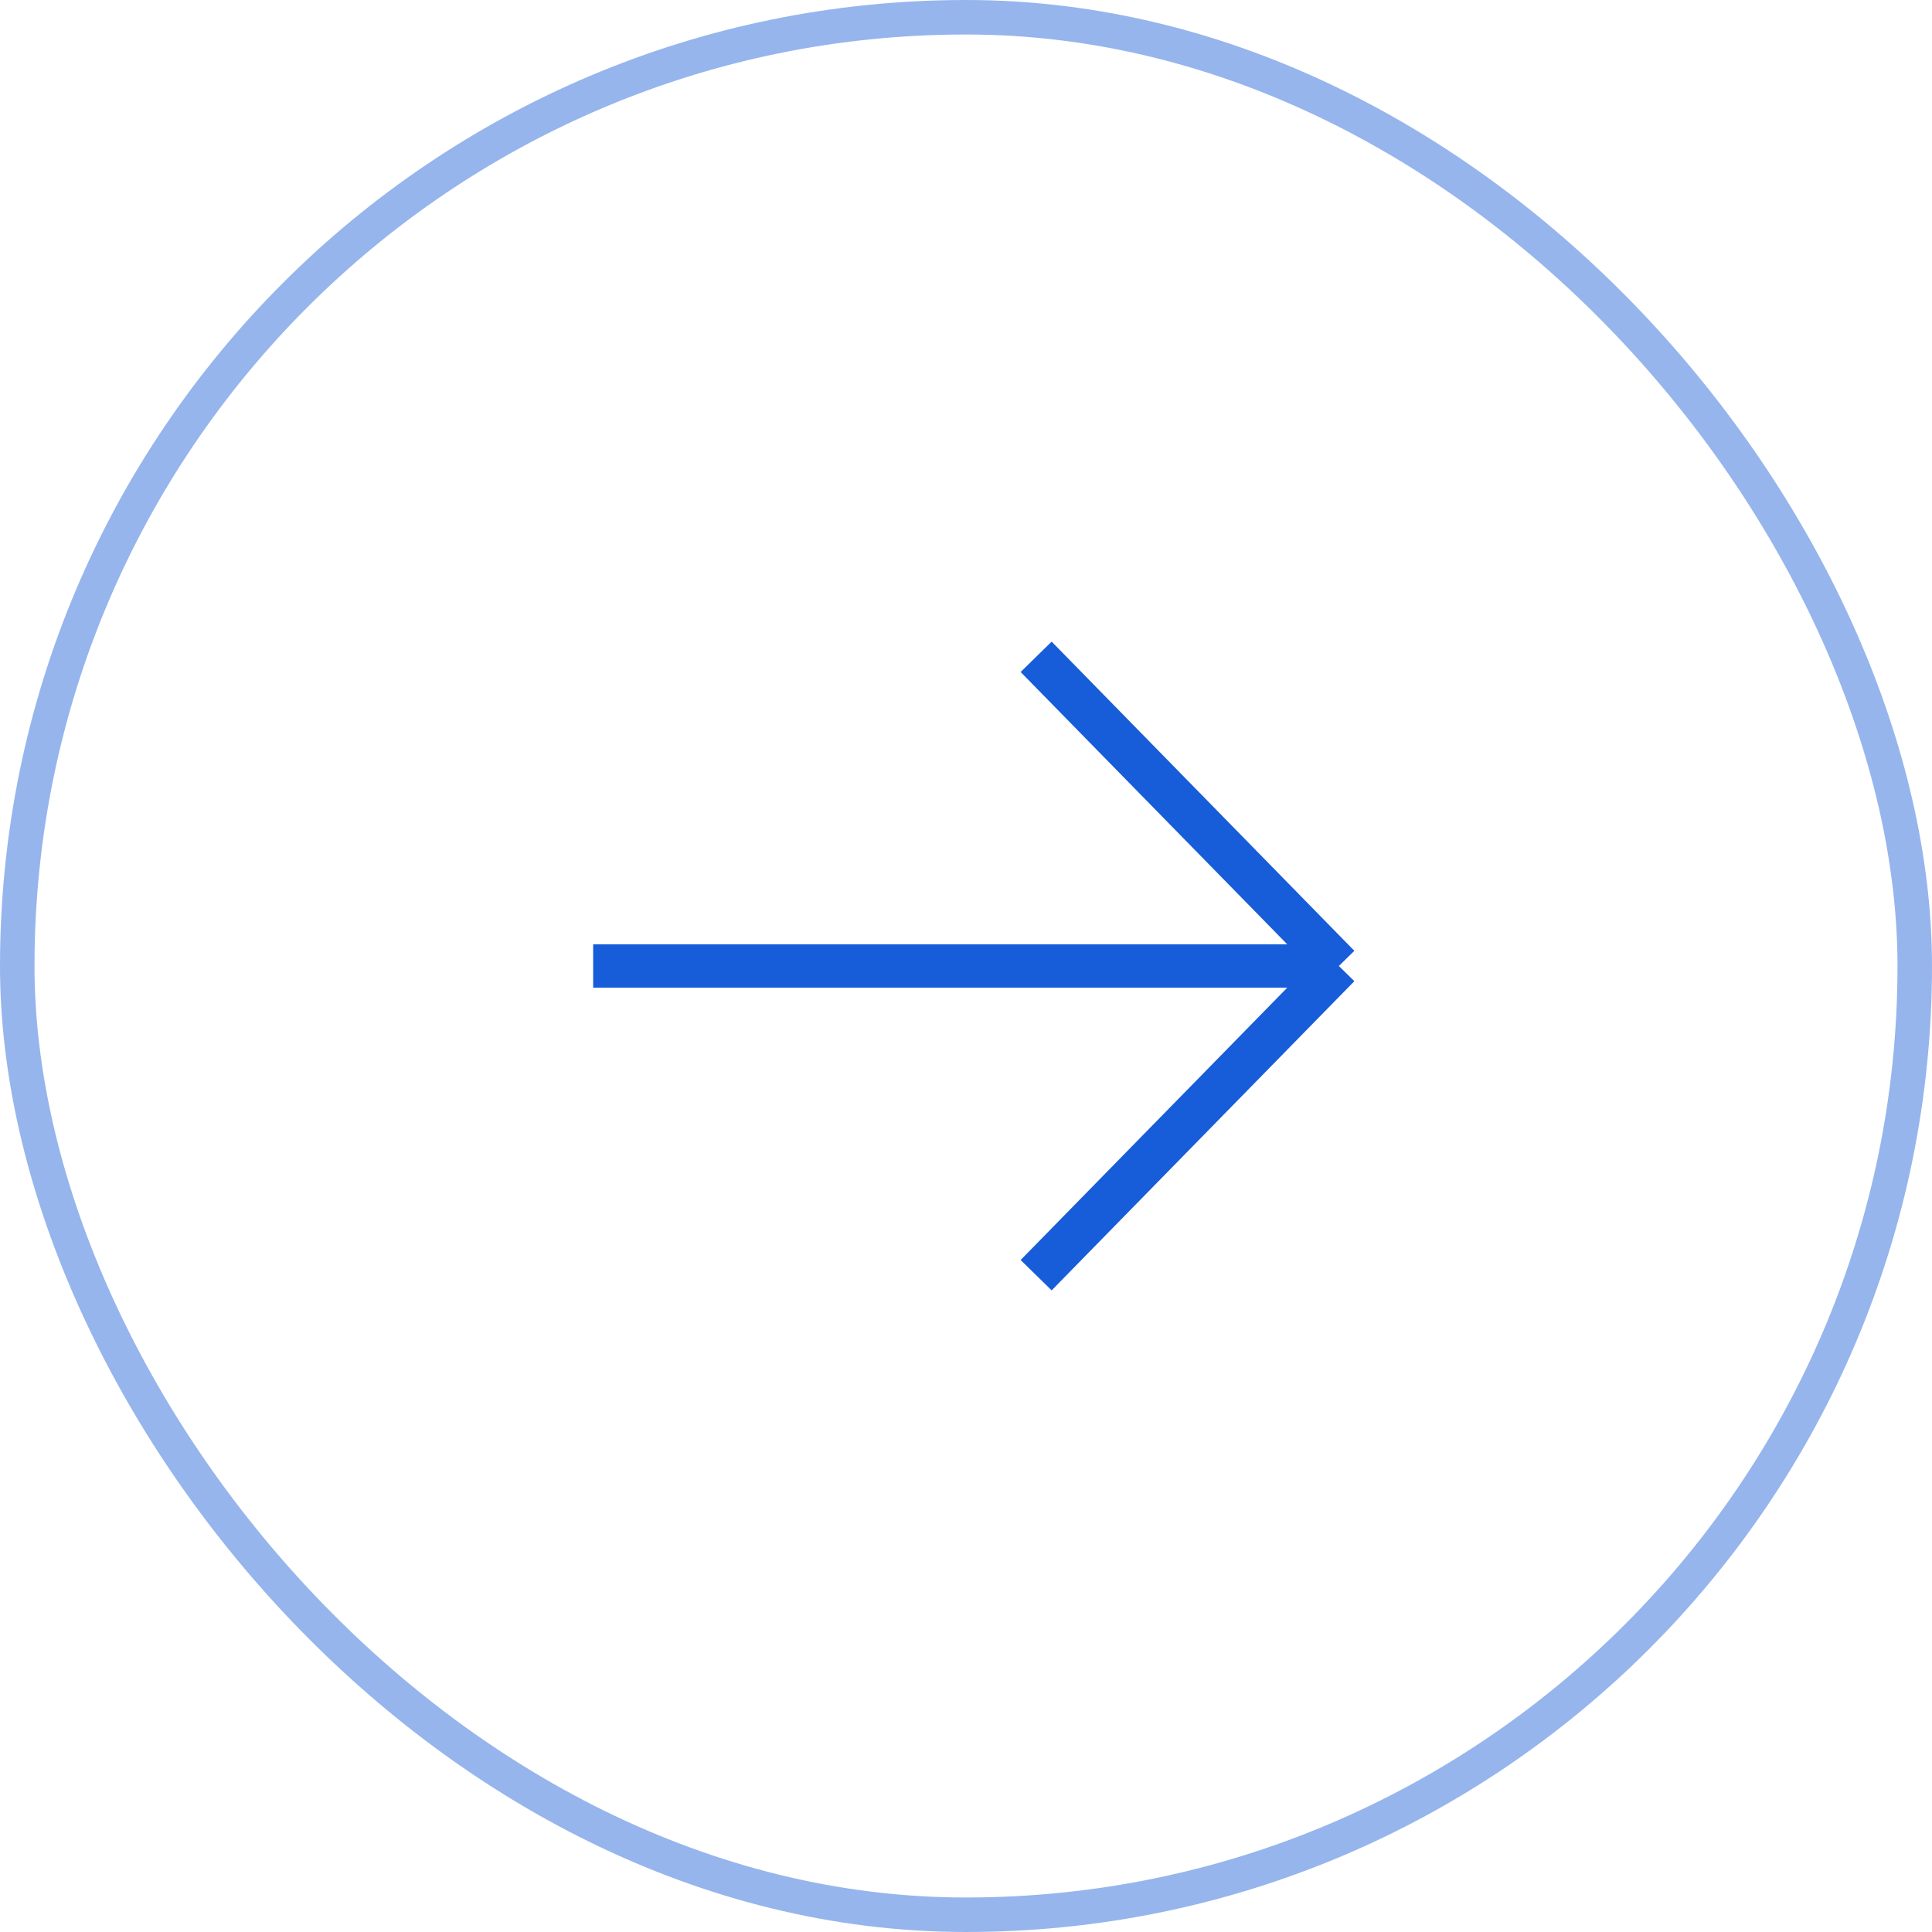 <svg width="56" height="56" viewBox="0 0 56 56" fill="none" xmlns="http://www.w3.org/2000/svg">
	<rect x="0.5" y="0.5" width="55" height="55" rx="27.5" stroke="#175CD8" stroke-opacity="0.45" />
	<path d="M17.193 28H38.807M38.807 28L30.033 19.038M38.807 28L30.033 36.962" stroke="#175CD8"
		stroke-width="1.258" />
</svg>